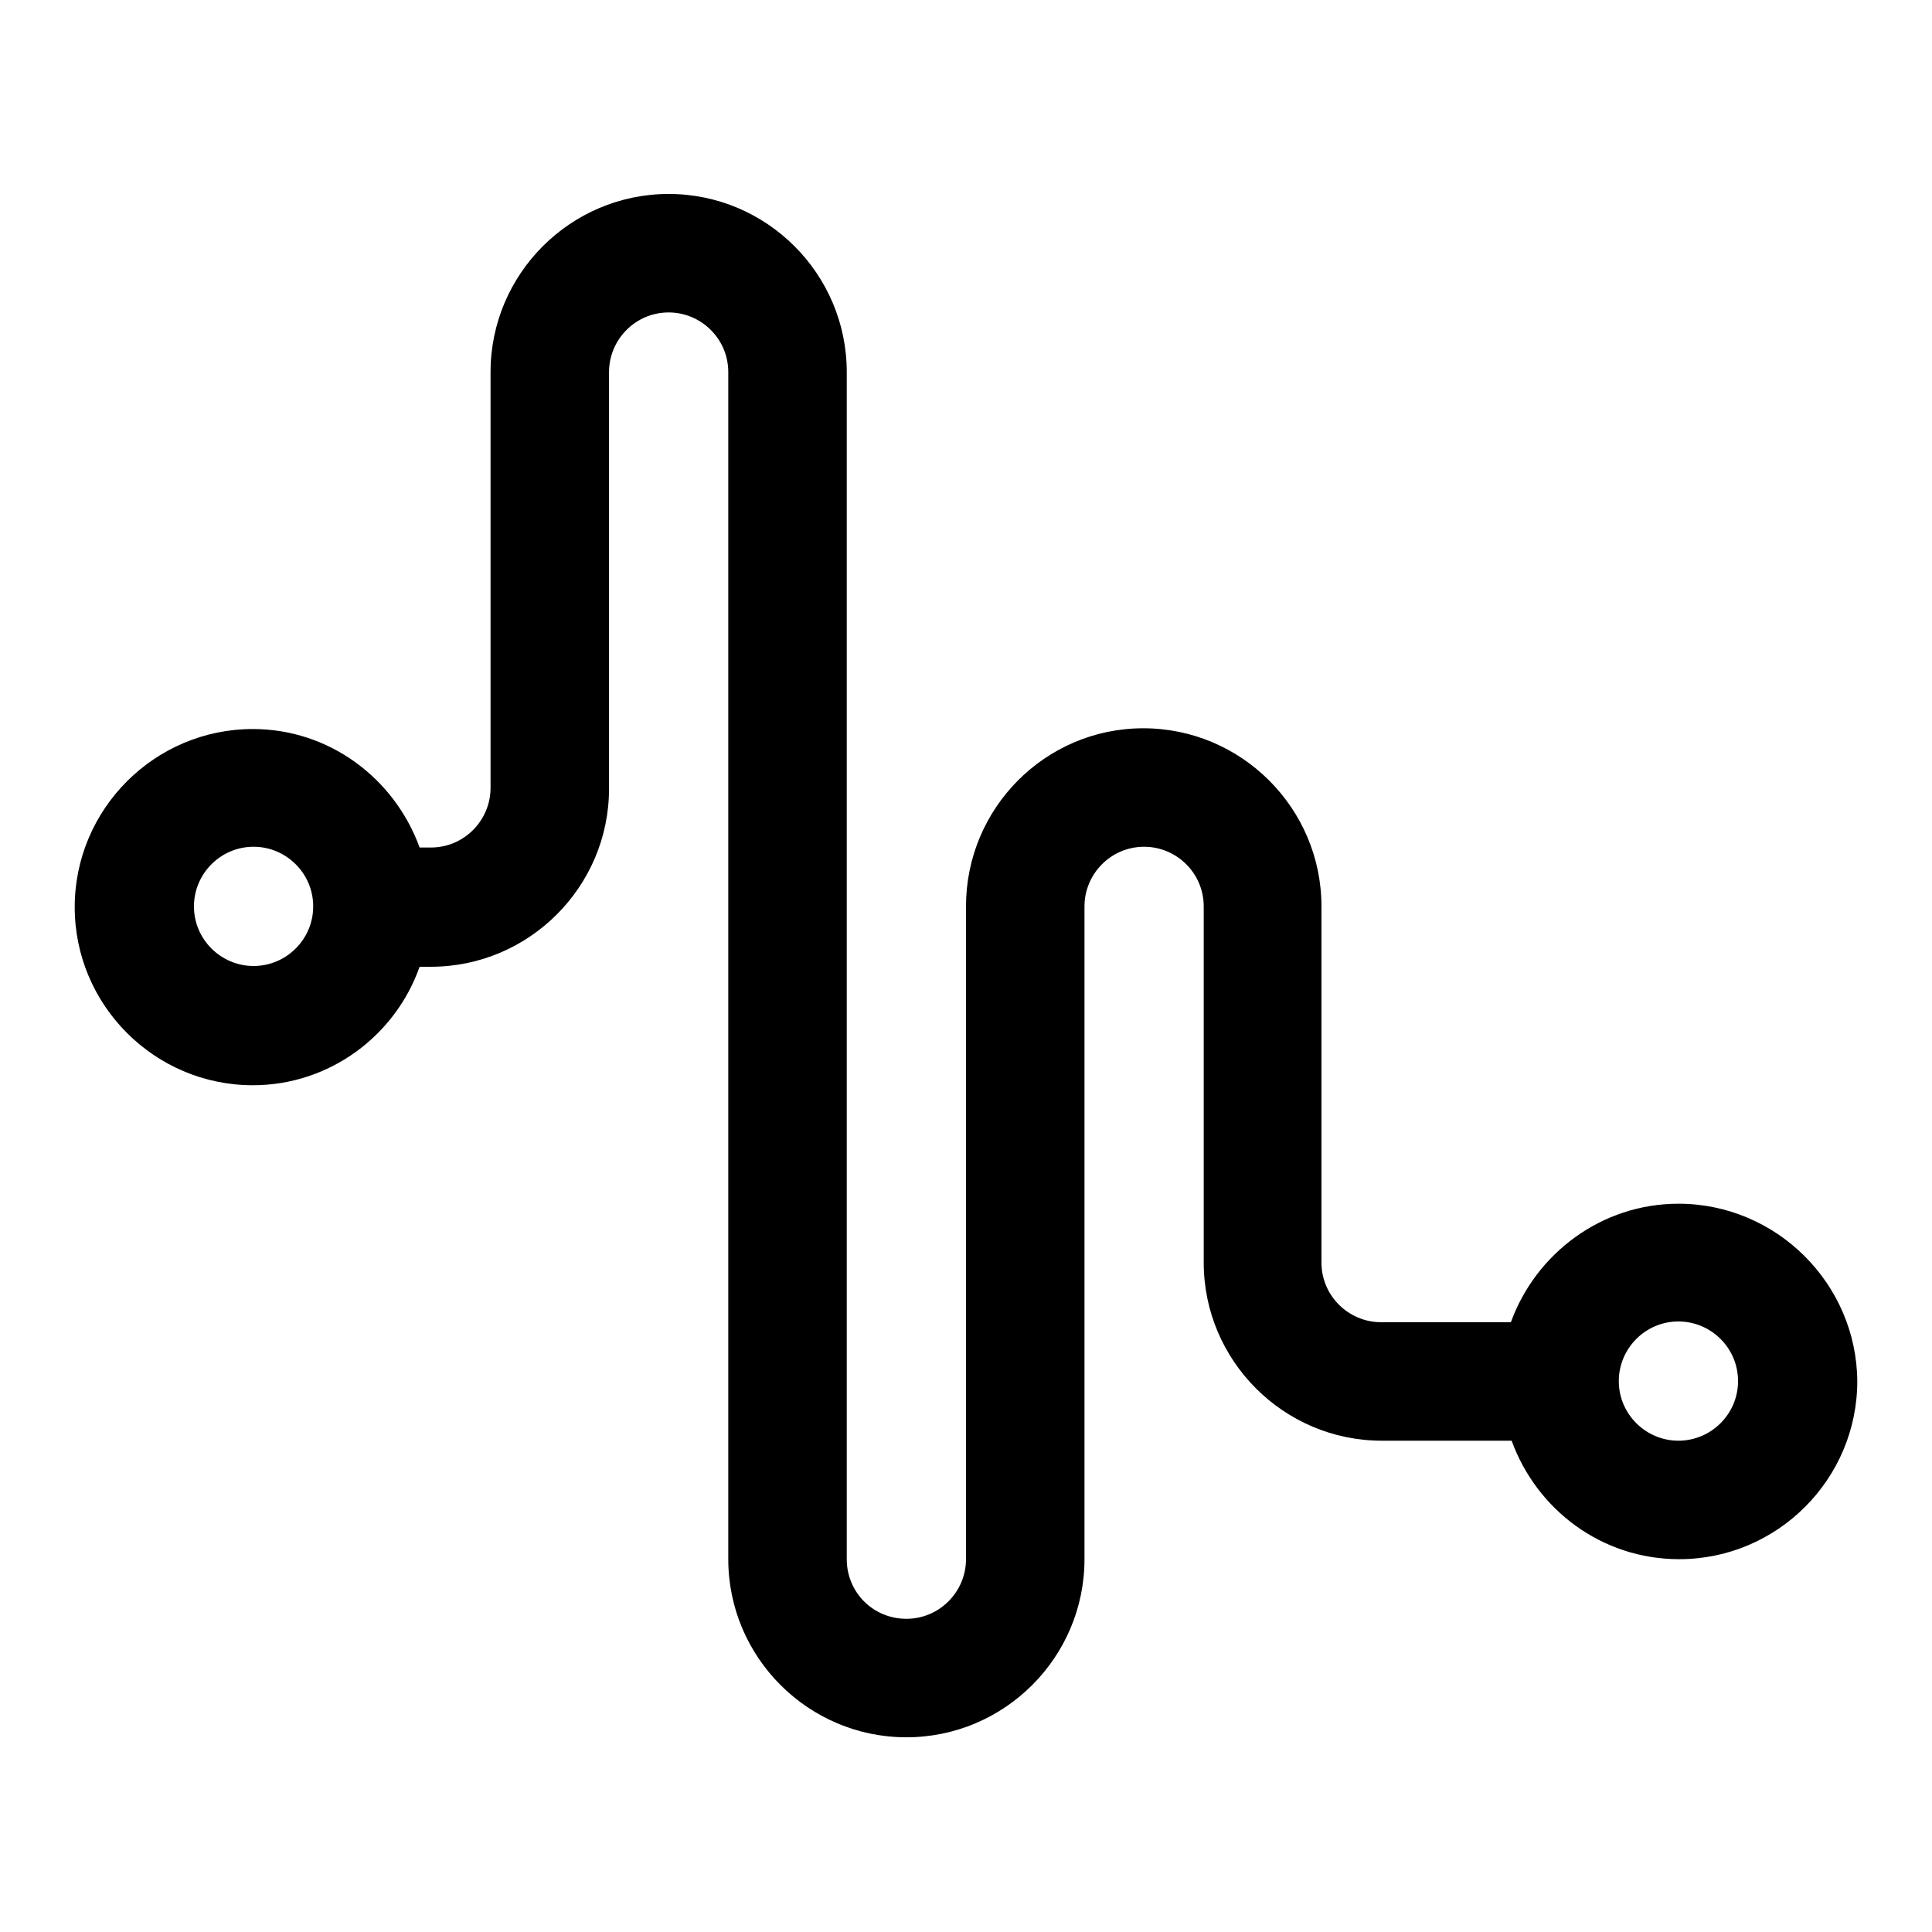 <?xml version="1.0" encoding="utf-8"?>
<!-- Svg Vector Icons : http://www.onlinewebfonts.com/icon -->
<!DOCTYPE svg PUBLIC "-//W3C//DTD SVG 1.1//EN" "http://www.w3.org/Graphics/SVG/1.1/DTD/svg11.dtd">
<svg version="1.1" xmlns="http://www.w3.org/2000/svg" xmlns:xlink="http://www.w3.org/1999/xlink" x="0px" y="0px" viewBox="0 0 256 256" enable-background="new 0 0 256 256" xml:space="preserve">
<g> <path fill="#000000" d="M222.4,159.5c-10.2,0-18.9,6.6-22.2,15.7h-17.2c-4.3,0-7.9-3.5-7.9-7.9v-47.2c0-13-10.6-23.6-23.6-23.6 S128,107.1,128,120.1v86.5c0,4.3-3.5,7.9-7.9,7.9s-7.9-3.5-7.9-7.9V49.3c0-13-10.6-23.6-23.6-23.6c-13,0-23.6,10.6-23.6,23.6v55.1 c0,4.3-3.5,7.9-7.9,7.9h-1.5c-3.3-9.1-11.9-15.7-22.1-15.7c-13,0-23.6,10.6-23.6,23.6s10.6,23.6,23.6,23.6 c10.2,0,18.9-6.6,22.1-15.7h1.5c13,0,23.6-10.6,23.6-23.6V49.3c0-4.3,3.5-7.9,7.9-7.9c4.3,0,7.9,3.5,7.9,7.9v157.3 c0,13,10.6,23.6,23.6,23.6c13,0,23.6-10.6,23.6-23.6v-86.5c0-4.3,3.5-7.9,7.9-7.9c4.3,0,7.9,3.5,7.9,7.9v47.2 c0,13,10.6,23.6,23.6,23.6h17.2c3.3,9.1,11.9,15.7,22.2,15.7c13,0,23.6-10.6,23.6-23.6C246,170.1,235.4,159.5,222.4,159.5 L222.4,159.5z M33.6,128c-4.3,0-7.9-3.5-7.9-7.9c0-4.3,3.5-7.9,7.9-7.9c4.3,0,7.9,3.5,7.9,7.9C41.5,124.5,37.9,128,33.6,128z  M222.4,190.9c-4.3,0-7.9-3.5-7.9-7.9c0-4.3,3.5-7.9,7.9-7.9c4.3,0,7.9,3.5,7.9,7.9C230.3,187.4,226.7,190.9,222.4,190.9z"/></g>
</svg>